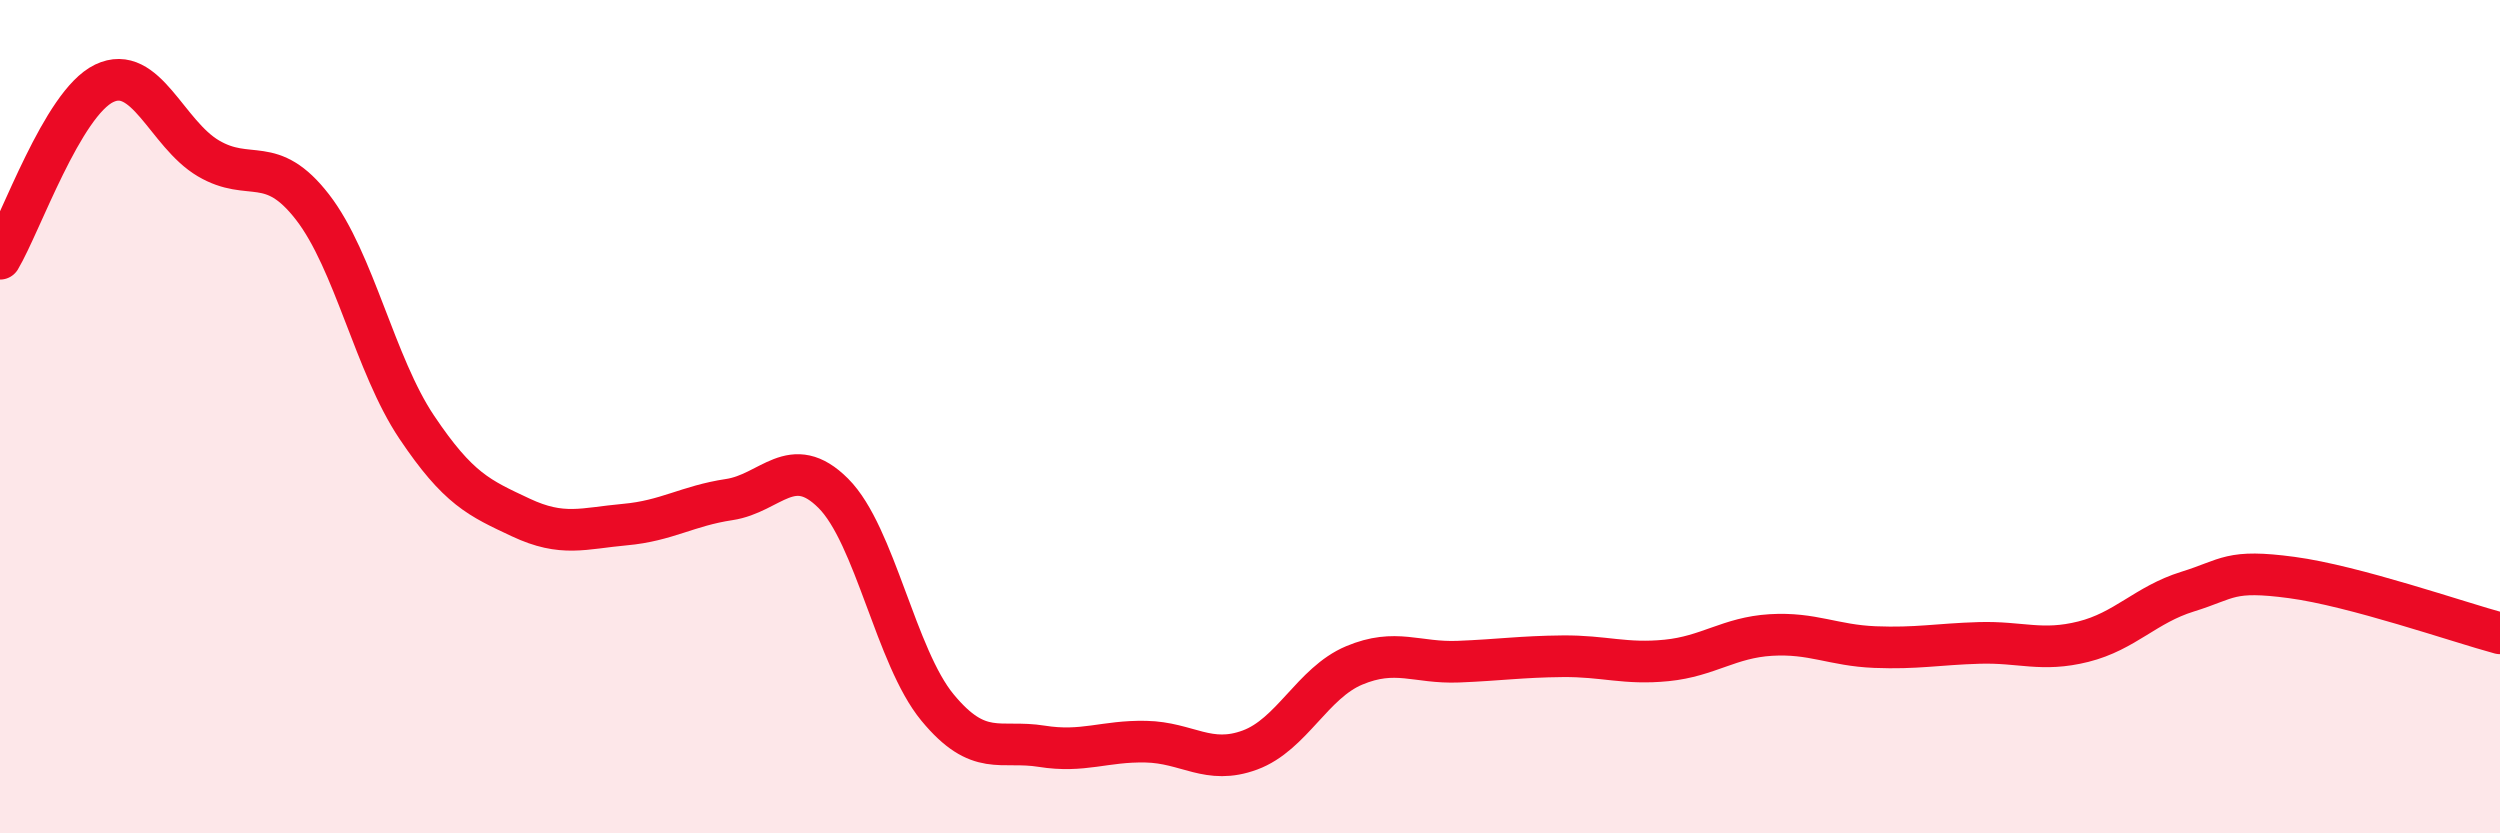 
    <svg width="60" height="20" viewBox="0 0 60 20" xmlns="http://www.w3.org/2000/svg">
      <path
        d="M 0,6.21 C 0.5,5.37 1.5,2.48 2.5,2 C 3.5,1.52 4,3.21 5,3.8 C 6,4.39 6.5,3.68 7.5,4.97 C 8.5,6.26 9,8.76 10,10.25 C 11,11.74 11.5,11.95 12.5,12.42 C 13.5,12.89 14,12.68 15,12.59 C 16,12.5 16.5,12.14 17.5,11.99 C 18.5,11.84 19,10.84 20,11.84 C 21,12.84 21.5,15.77 22.5,16.98 C 23.5,18.19 24,17.75 25,17.91 C 26,18.07 26.5,17.78 27.5,17.8 C 28.5,17.82 29,18.37 30,18 C 31,17.63 31.5,16.39 32.5,15.97 C 33.5,15.55 34,15.92 35,15.88 C 36,15.84 36.5,15.76 37.5,15.75 C 38.5,15.74 39,15.95 40,15.85 C 41,15.75 41.5,15.3 42.5,15.24 C 43.5,15.18 44,15.49 45,15.53 C 46,15.57 46.5,15.46 47.5,15.43 C 48.5,15.4 49,15.65 50,15.4 C 51,15.15 51.5,14.51 52.5,14.2 C 53.5,13.89 53.5,13.66 55,13.86 C 56.5,14.06 59,14.93 60,15.2L60 20L0 20Z"
        fill="#EB0A25"
        opacity="0.1"
        stroke-linecap="round"
        stroke-linejoin="round"
      />
      <path
        d="M 0,6.21 C 0.5,5.37 1.5,2.48 2.5,2 C 3.5,1.52 4,3.21 5,3.8 C 6,4.39 6.5,3.68 7.5,4.97 C 8.5,6.26 9,8.76 10,10.25 C 11,11.74 11.5,11.95 12.5,12.42 C 13.5,12.89 14,12.68 15,12.59 C 16,12.5 16.5,12.14 17.5,11.99 C 18.5,11.84 19,10.84 20,11.84 C 21,12.84 21.5,15.77 22.5,16.98 C 23.5,18.19 24,17.75 25,17.91 C 26,18.07 26.5,17.78 27.5,17.8 C 28.5,17.82 29,18.37 30,18 C 31,17.63 31.5,16.39 32.5,15.97 C 33.5,15.55 34,15.92 35,15.88 C 36,15.84 36.5,15.76 37.5,15.75 C 38.5,15.74 39,15.95 40,15.85 C 41,15.75 41.5,15.3 42.5,15.24 C 43.5,15.18 44,15.49 45,15.53 C 46,15.57 46.5,15.46 47.5,15.43 C 48.5,15.4 49,15.65 50,15.4 C 51,15.15 51.5,14.51 52.5,14.2 C 53.5,13.89 53.5,13.66 55,13.86 C 56.5,14.06 59,14.93 60,15.2"
        stroke="#EB0A25"
        stroke-width="1"
        fill="none"
        stroke-linecap="round"
        stroke-linejoin="round"
      />
    </svg>
  
